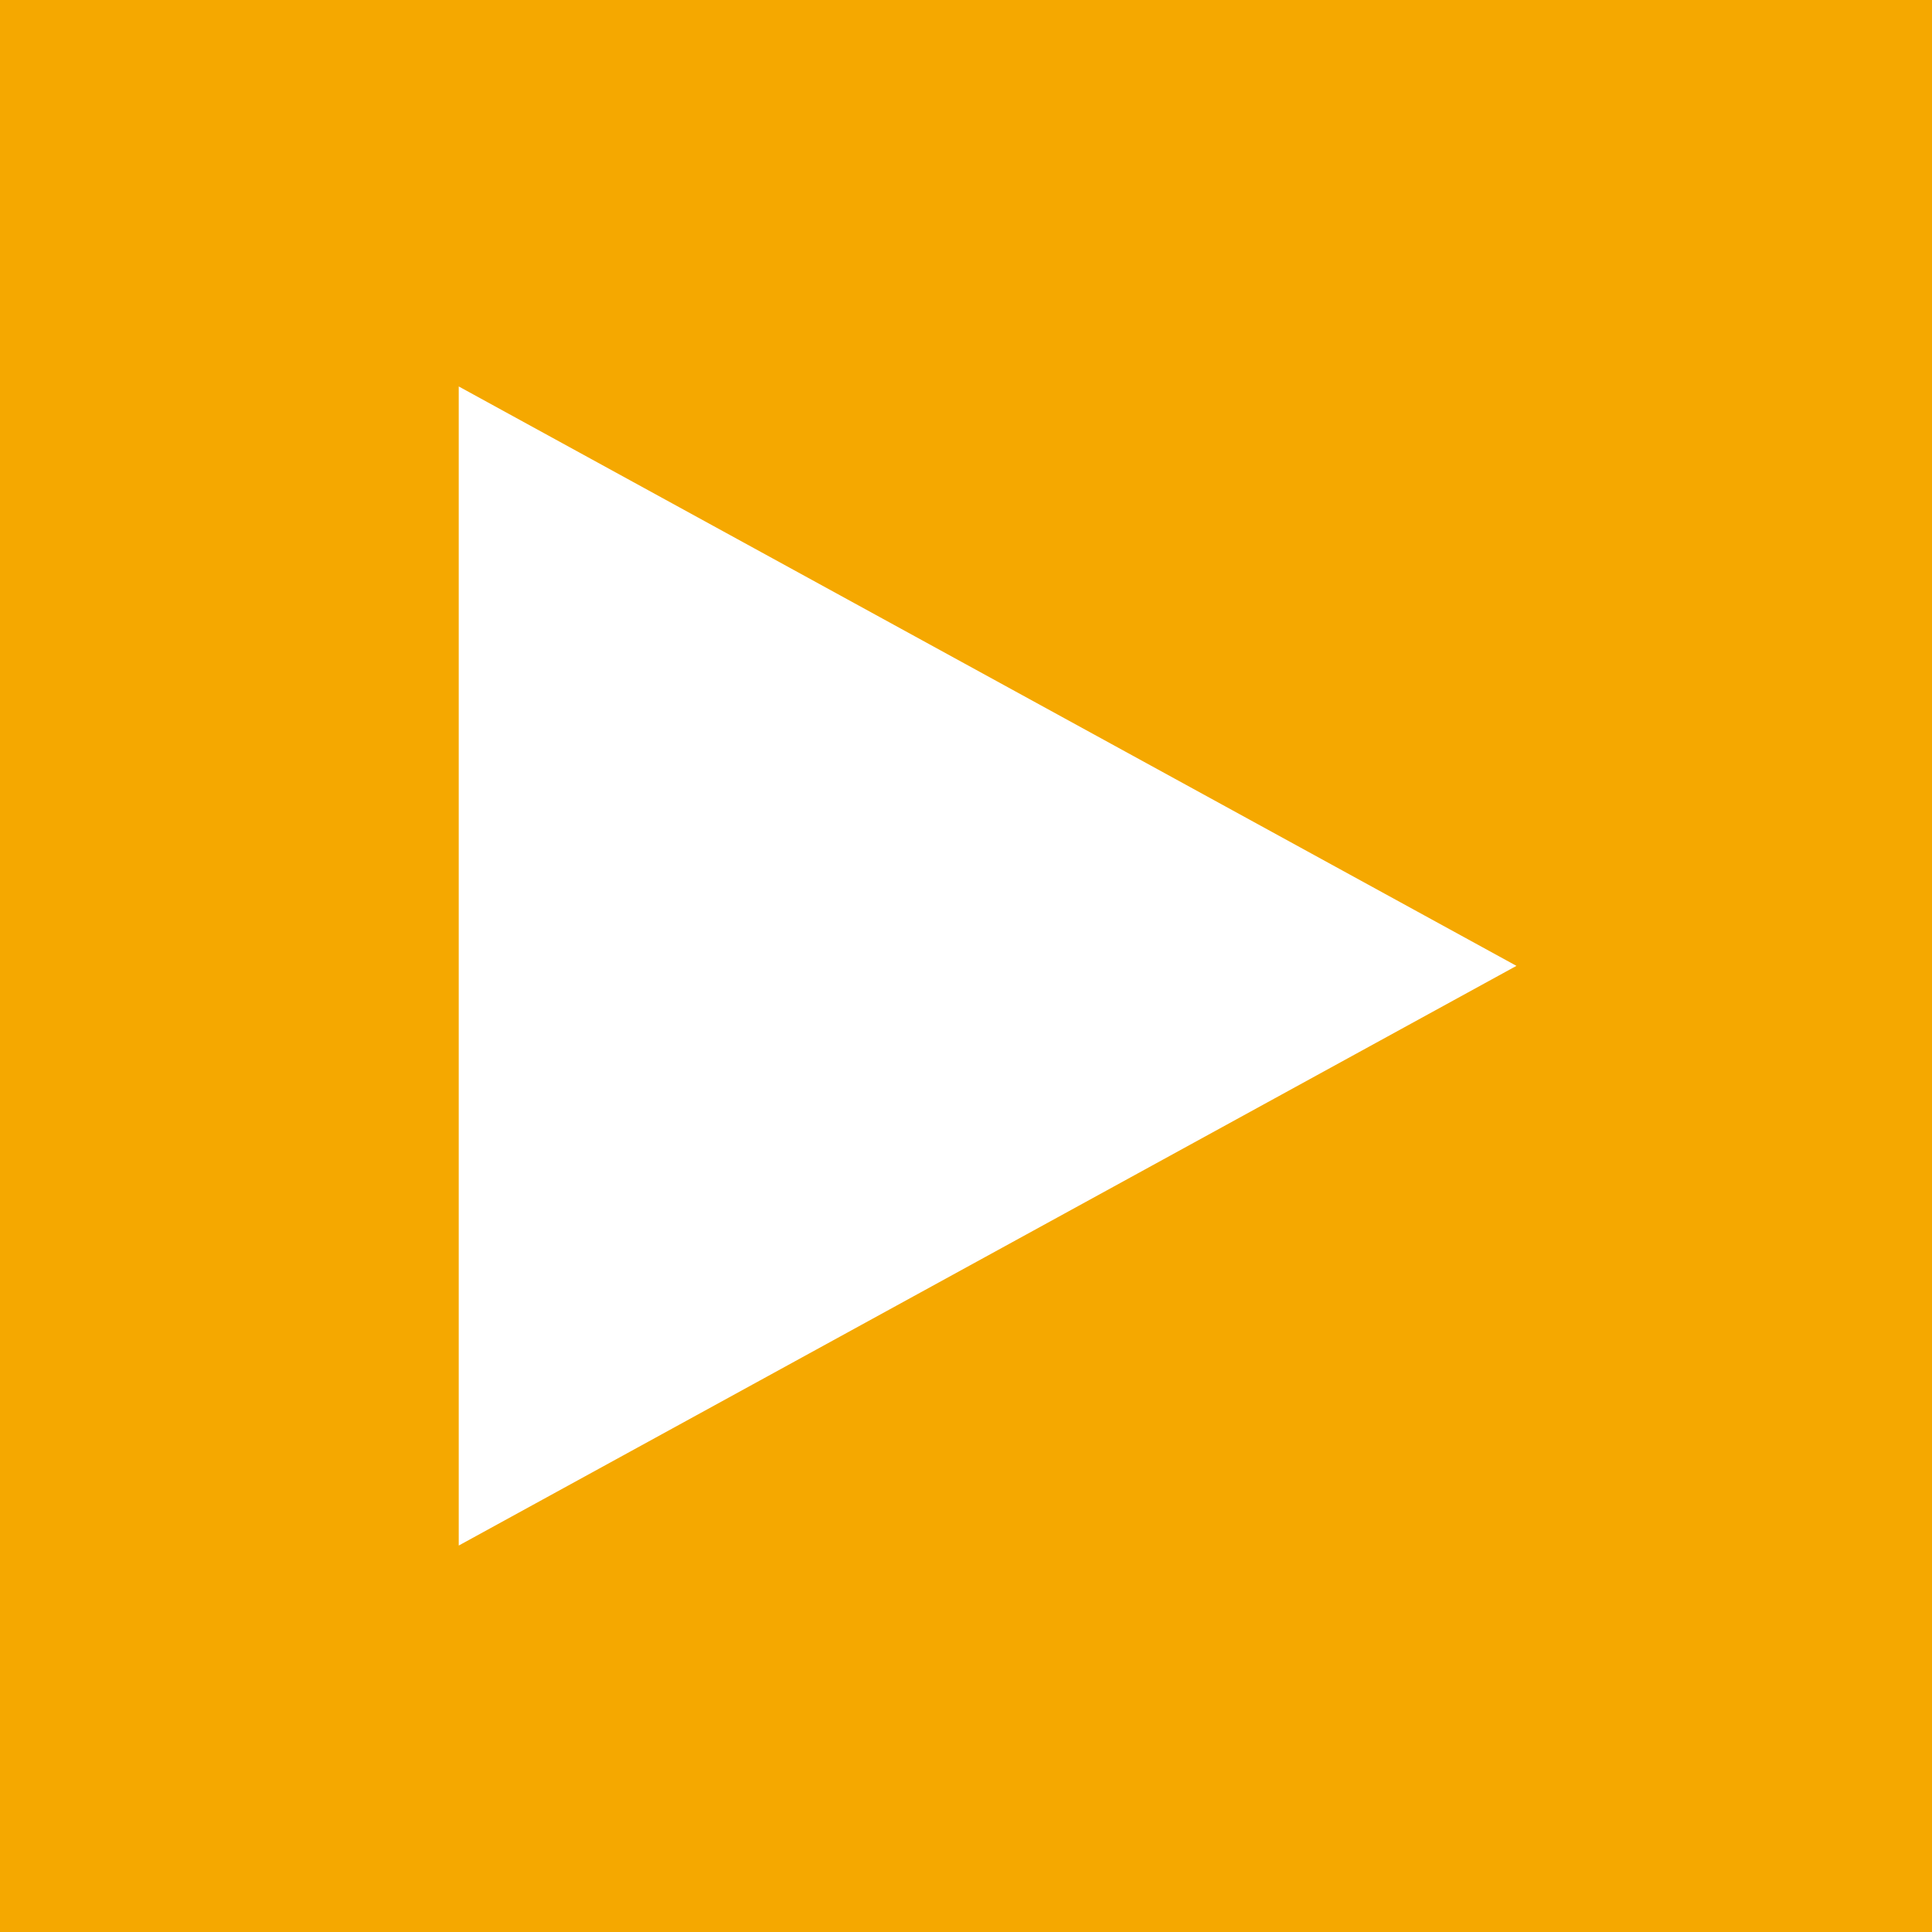 <svg xmlns="http://www.w3.org/2000/svg" viewBox="0 0 71.09 71.09"><rect x="0" y="0" width="71.09" height="71.09" fill="#333333" stroke="none"/><defs><style>.cls-1{fill:#fff;}.cls-2{fill:#f5a800;}</style></defs><g id="Layer_2" data-name="Layer 2"><g id="Layer_1-2" data-name="Layer 1"><rect class="cls-1" x="10.66" y="8.23" width="54.2" height="53.32"/><path class="cls-2" d="M0,71.09H71.09V0H0ZM16.88,14.22,55.8,35.54,16.88,56.87Z"/></g></g></svg>